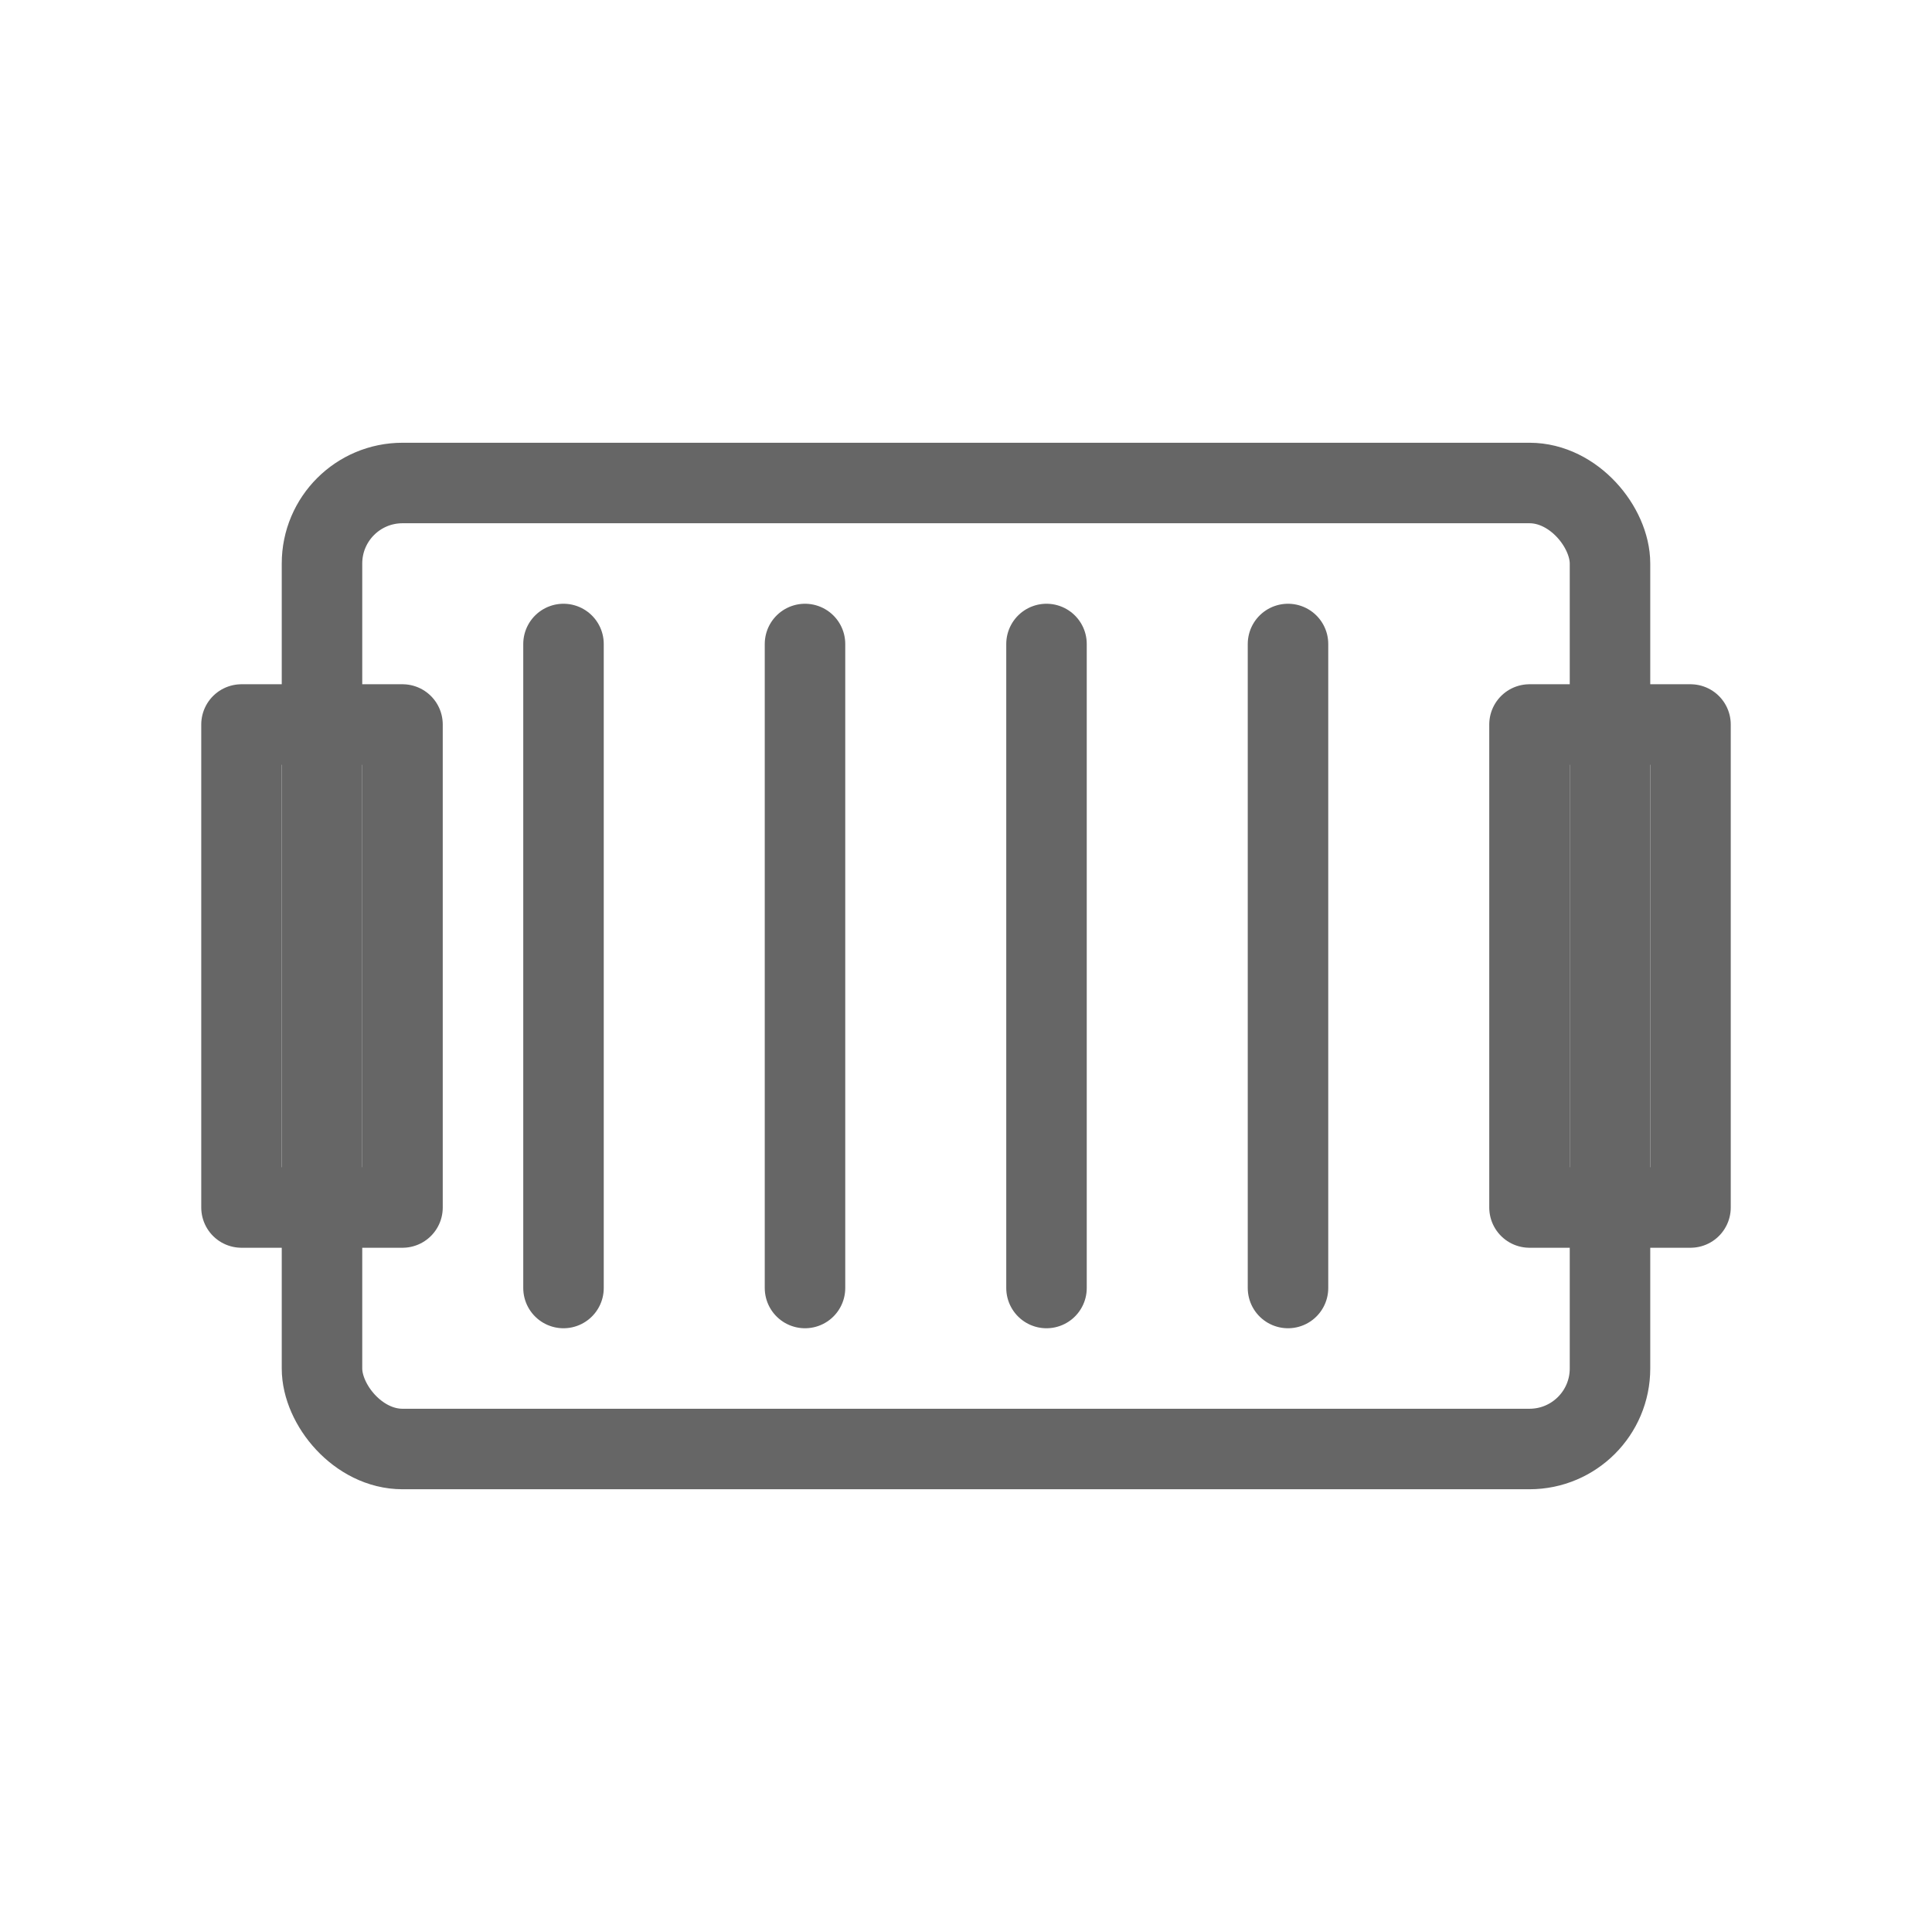 <svg xmlns="http://www.w3.org/2000/svg" viewBox="0 0 48 48">
  <g fill="none" stroke="#666" stroke-width="2" stroke-linecap="round" stroke-linejoin="round">
    <rect x="8" y="12" width="32" height="24" rx="2"/>
    <line x1="14" y1="16" x2="14" y2="32"/>
    <line x1="20" y1="16" x2="20" y2="32"/>
    <line x1="26" y1="16" x2="26" y2="32"/>
    <line x1="32" y1="16" x2="32" y2="32"/>
    <rect x="6" y="18" width="4" height="12"/>
    <rect x="38" y="18" width="4" height="12"/>
  </g>
</svg>